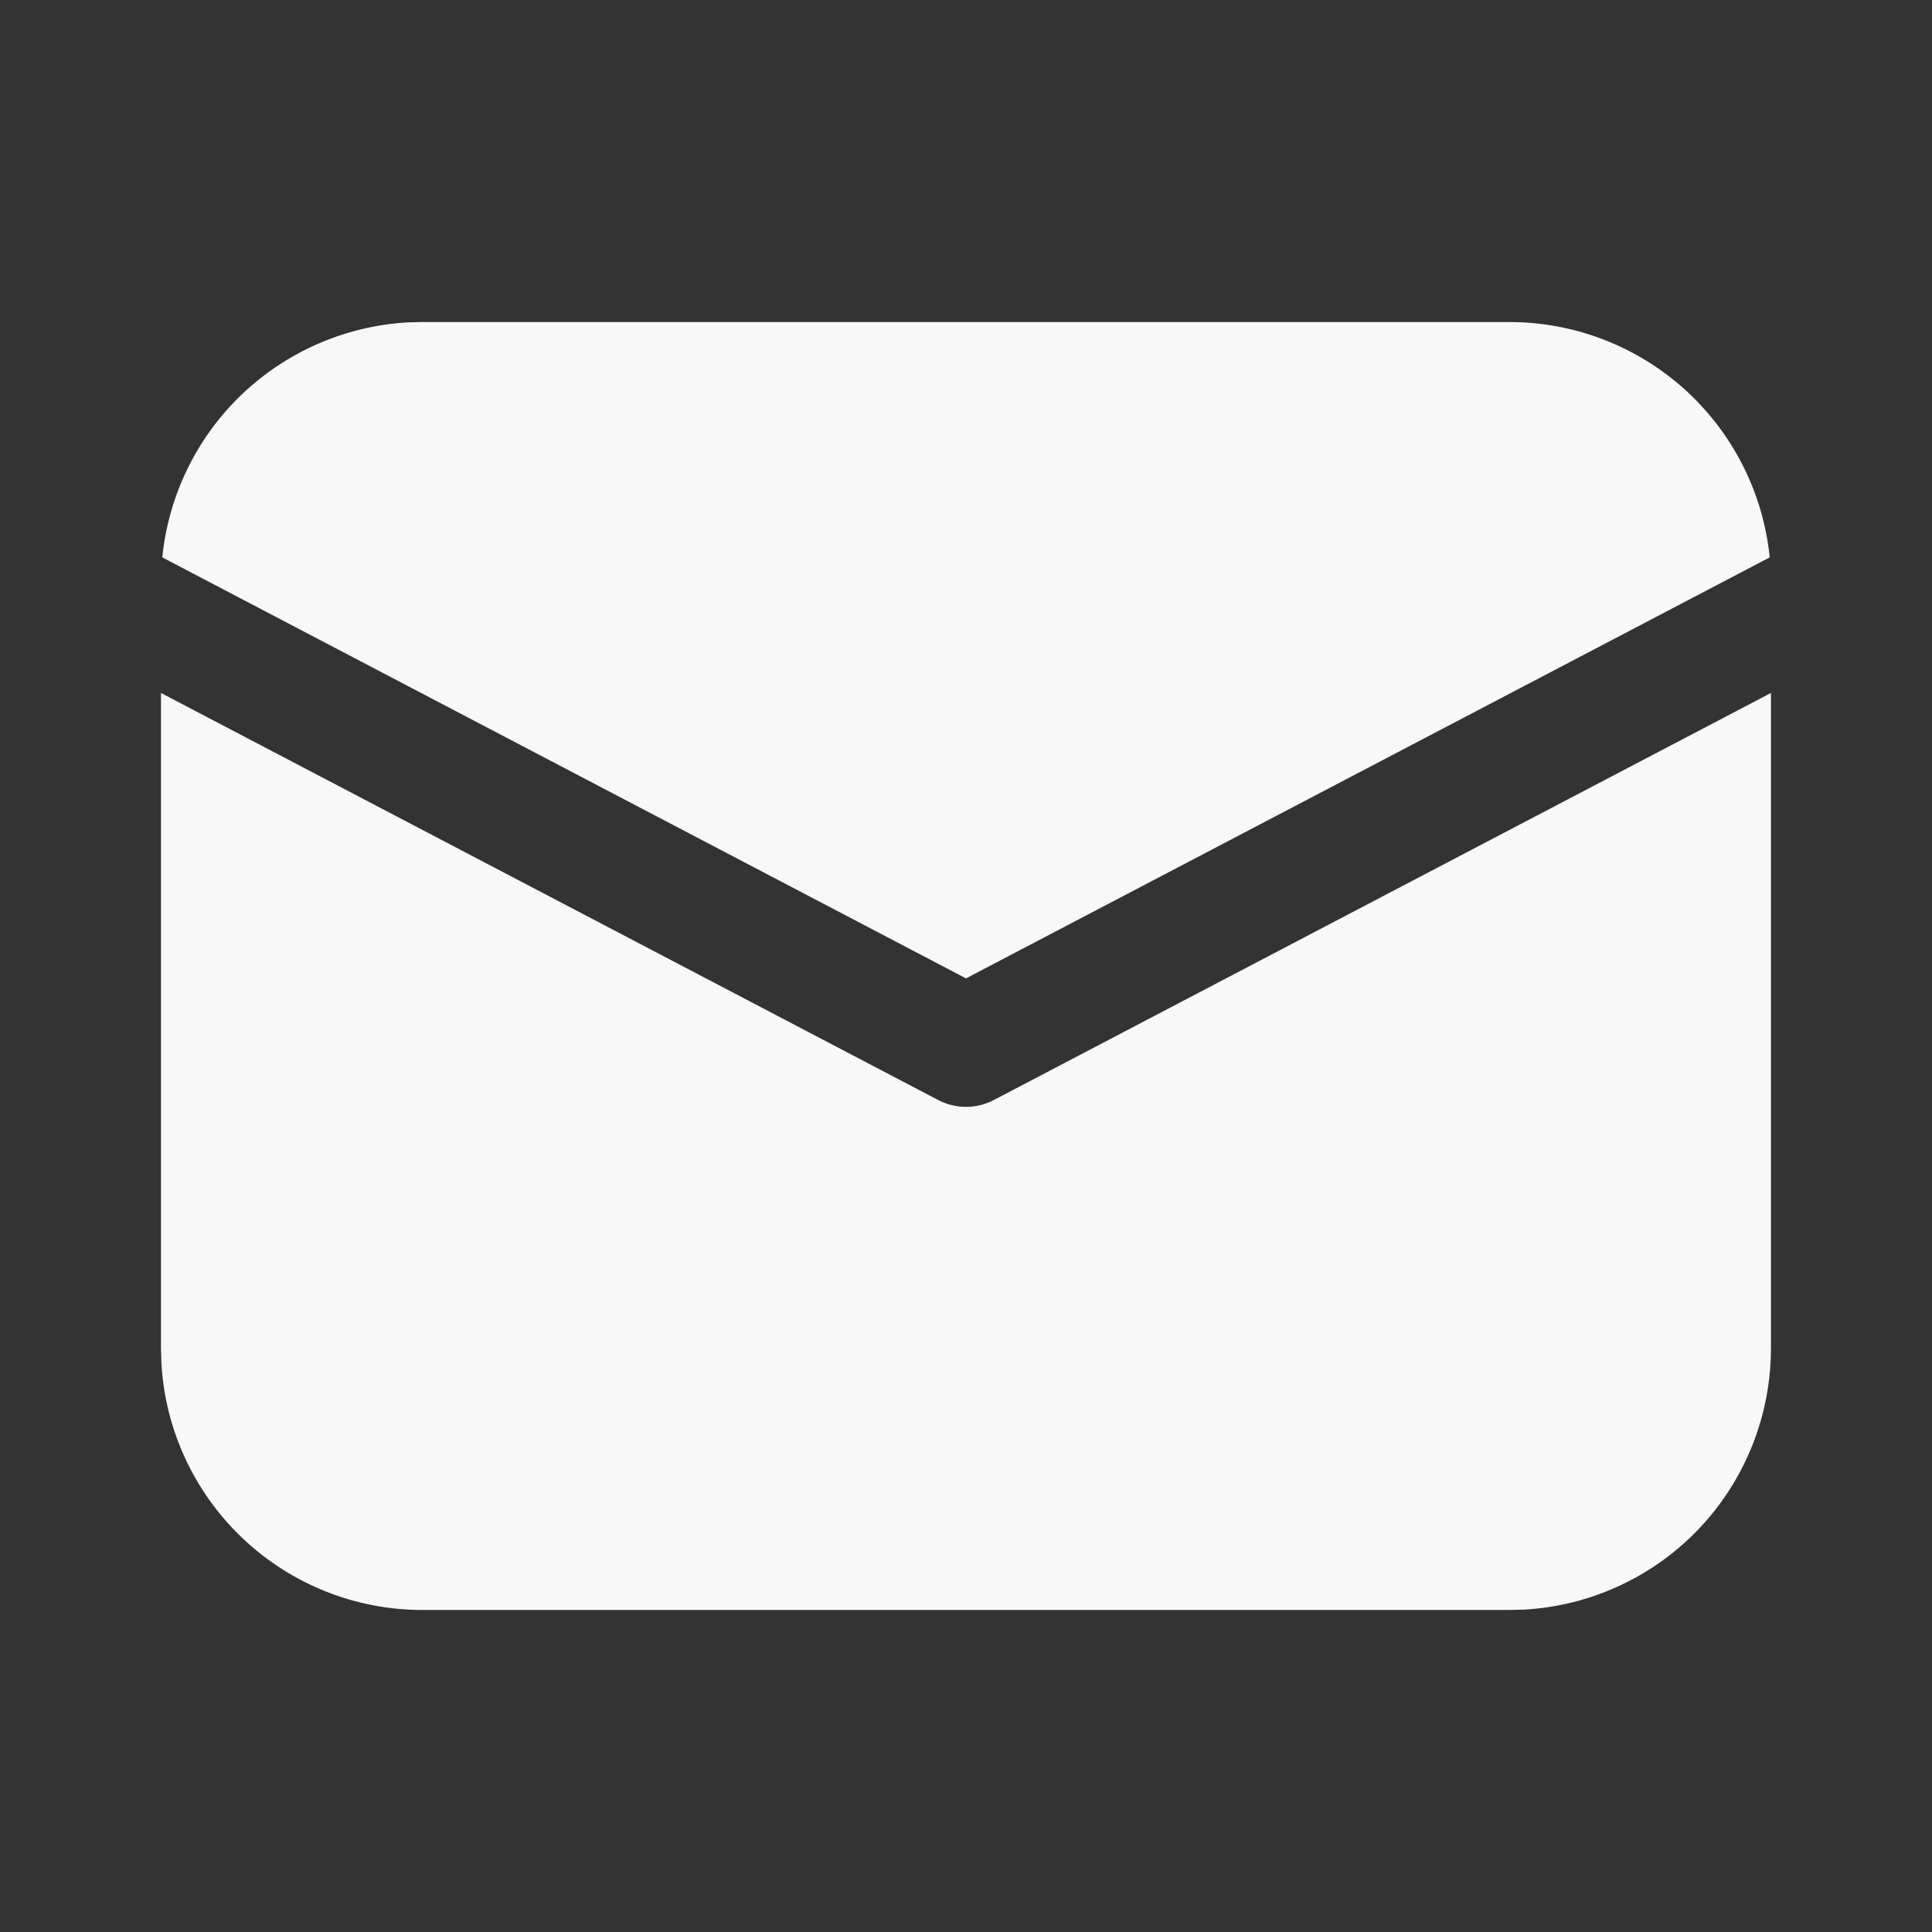 <?xml version="1.0" encoding="UTF-8"?> <svg xmlns="http://www.w3.org/2000/svg" width="22" height="22" viewBox="0 0 22 22" fill="none"><rect x="0" y="0" width="22" height="22" fill="#333333" stroke="none"/> <path d="M20.166 7.891V15.354C20.166 16.115 19.875 16.847 19.353 17.401C18.83 17.954 18.116 18.286 17.356 18.329L17.187 18.333H4.812C4.051 18.334 3.319 18.042 2.766 17.52C2.213 16.997 1.881 16.283 1.838 15.523L1.833 15.354V7.891L10.681 12.525C10.779 12.577 10.889 12.604 11 12.604C11.111 12.604 11.22 12.577 11.319 12.525L20.166 7.891ZM4.812 3.667H17.187C17.926 3.667 18.638 3.941 19.186 4.436C19.733 4.931 20.078 5.612 20.152 6.347L11 11.141L1.848 6.347C1.919 5.642 2.239 4.984 2.751 4.494C3.263 4.004 3.934 3.712 4.642 3.671L4.812 3.667H17.187H4.812Z" fill="#F8F8F8"></path> </svg> 